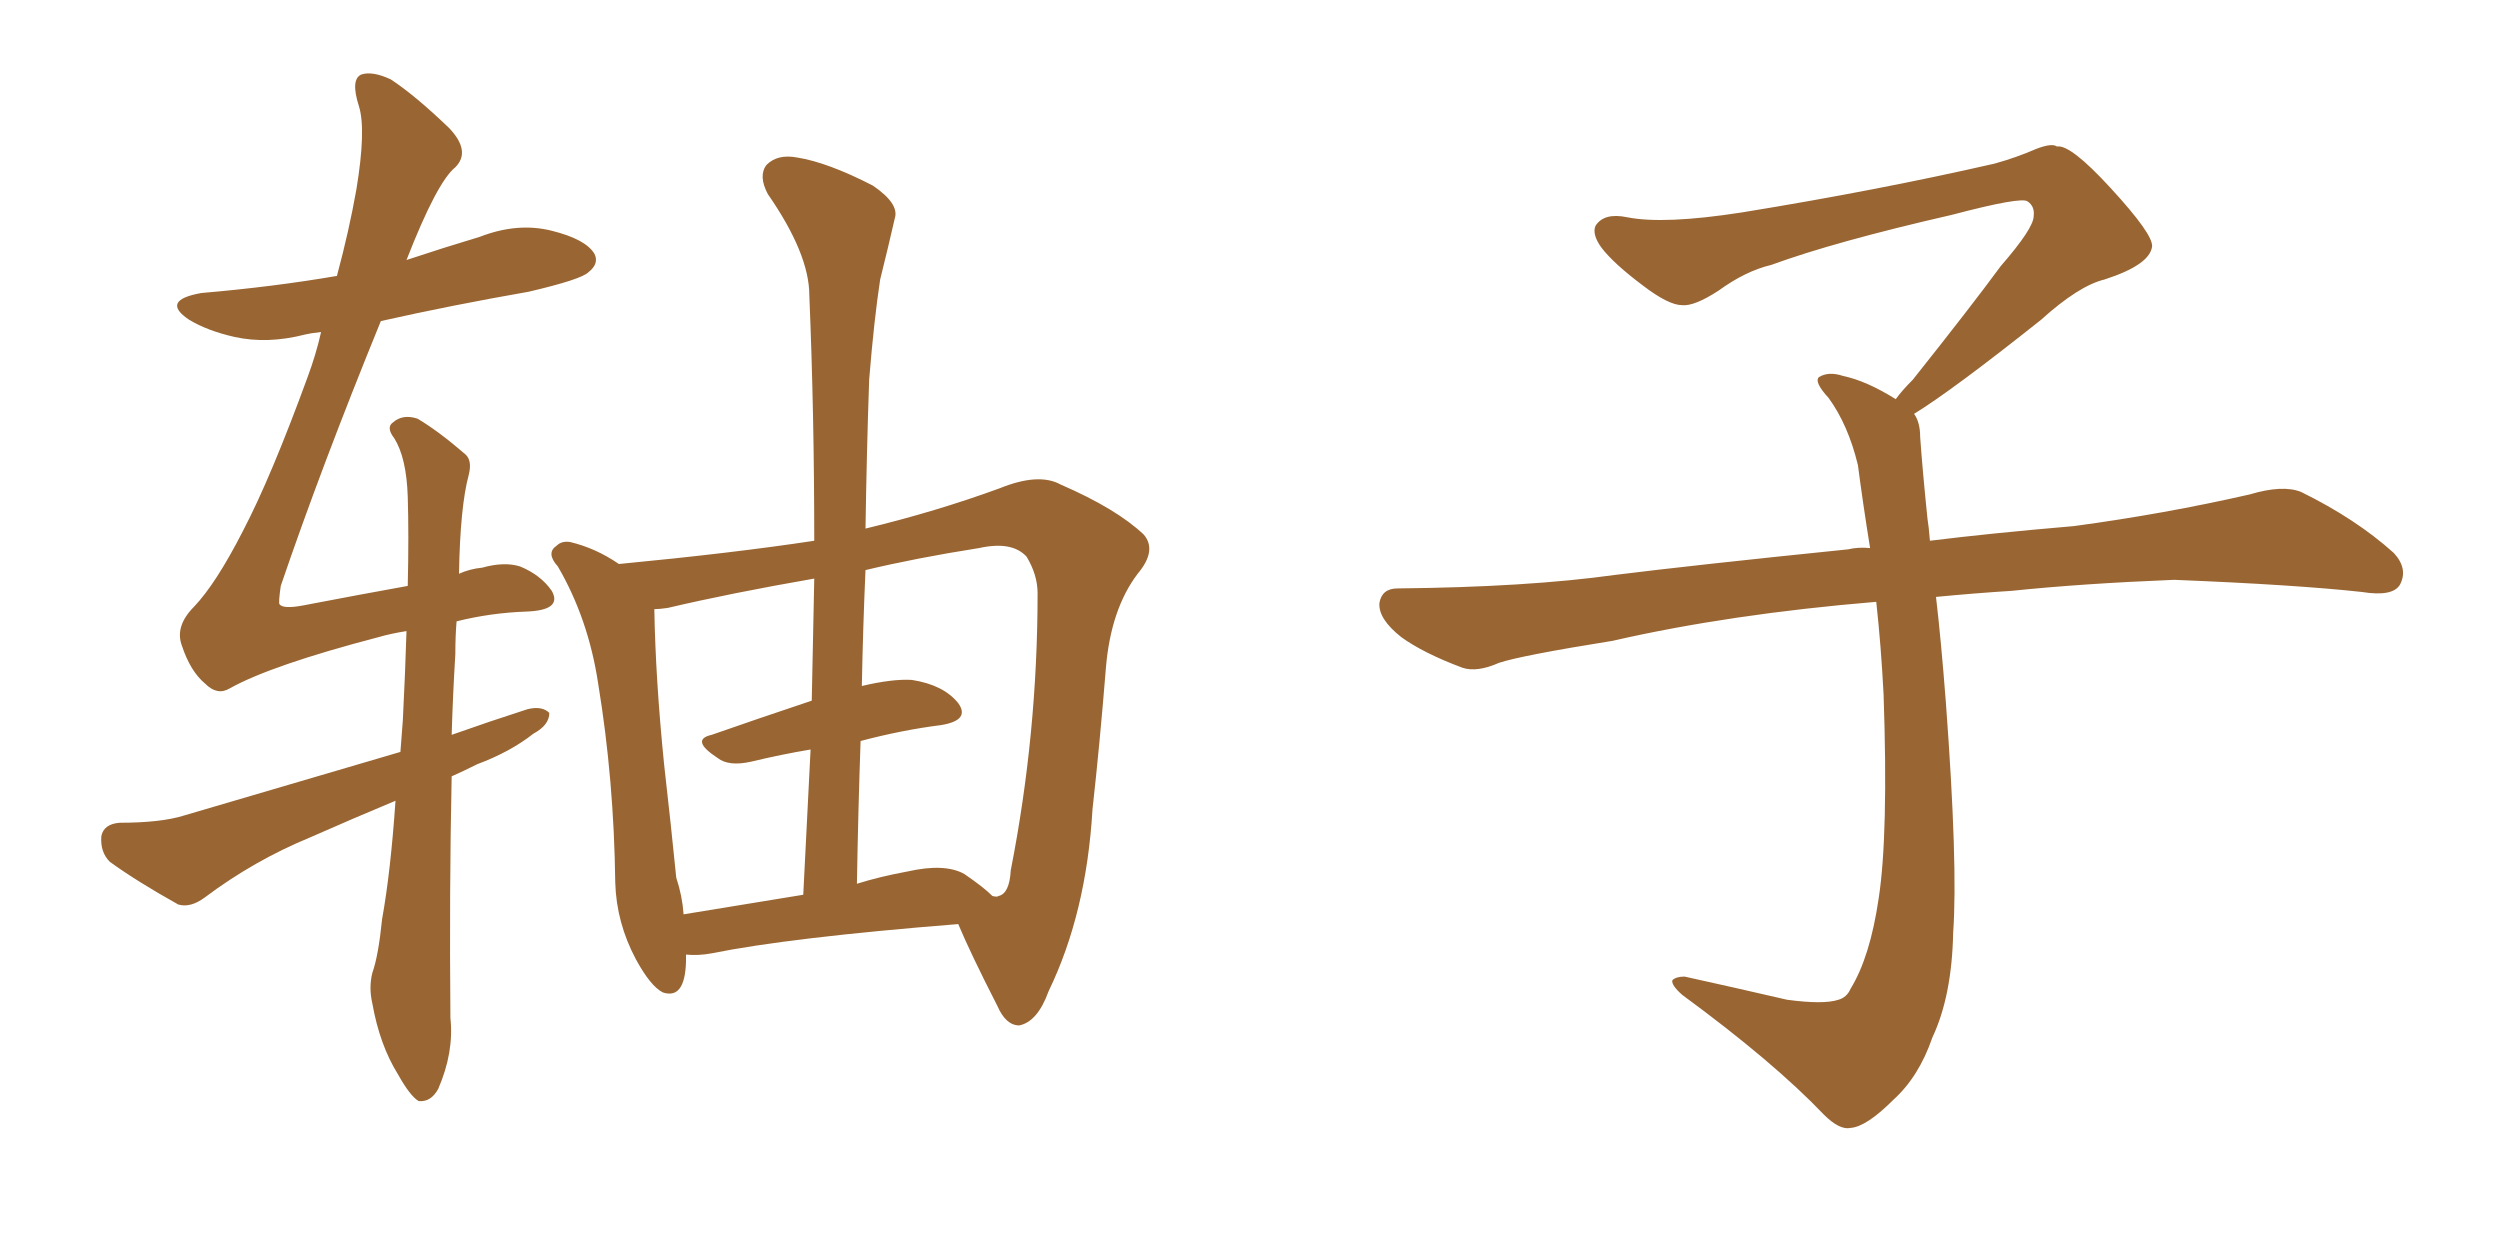 <svg xmlns="http://www.w3.org/2000/svg" xmlns:xlink="http://www.w3.org/1999/xlink" width="300" height="150"><path fill="#996633" padding="10" d="M82.32 114.55L82.32 114.55Q82.32 114.99 82.32 115.43L82.32 115.43Q82.18 119.97 79.54 119.09L79.54 119.09Q78.08 118.36 76.32 115.14L76.32 115.14Q73.97 110.74 73.83 105.91L73.83 105.91Q73.68 93.60 71.78 82.03L71.78 82.03Q70.61 74.27 66.94 67.97L66.94 67.97Q65.48 66.36 66.80 65.48L66.80 65.48Q67.38 64.89 68.41 65.04L68.41 65.04Q71.48 65.77 74.27 67.68L74.27 67.68Q88.04 66.36 97.71 64.89L97.71 64.89Q97.71 49.66 97.12 35.45L97.12 35.45Q97.12 30.47 92.14 23.29L92.14 23.29Q90.97 21.09 91.99 19.78L91.99 19.78Q93.31 18.46 95.65 18.90L95.65 18.90Q99.32 19.48 104.74 22.27L104.74 22.27Q107.96 24.46 107.37 26.22L107.37 26.22Q106.64 29.44 105.62 33.54L105.62 33.54Q104.88 38.38 104.30 45.56L104.30 45.56Q104.00 54.20 103.86 63.43L103.86 63.43Q112.35 61.38 119.97 58.59L119.97 58.59Q124.66 56.69 127.29 58.15L127.29 58.15Q134.03 61.08 137.26 64.16L137.26 64.16Q138.87 66.06 136.52 68.85L136.52 68.85Q133.30 73.10 132.71 80.13L132.71 80.13Q131.98 89.21 131.10 97.12L131.10 97.12Q130.37 109.57 125.83 118.95L125.83 118.95Q124.51 122.61 122.31 123.05L122.31 123.05Q120.70 123.05 119.68 120.70L119.68 120.70Q116.46 114.40 114.99 110.89L114.99 110.89Q94.78 112.50 85.40 114.40L85.40 114.40Q83.79 114.70 82.32 114.55ZM115.72 104.88L115.72 104.88Q118.07 106.49 119.09 107.52L119.09 107.52Q119.68 107.67 119.82 107.52L119.82 107.52Q121.14 107.23 121.29 104.44L121.29 104.44Q124.51 88.04 124.51 71.19L124.51 71.19Q124.51 68.99 123.19 66.80L123.19 66.80Q121.44 64.89 117.48 65.77L117.48 65.77Q110.01 66.94 103.86 68.41L103.86 68.41Q103.56 75.15 103.42 82.32L103.42 82.32Q107.08 81.45 109.42 81.59L109.42 81.59Q113.23 82.18 114.99 84.38L114.99 84.38Q116.46 86.43 112.94 87.01L112.94 87.01Q108.25 87.60 103.27 88.92L103.27 88.92Q102.98 97.27 102.83 106.05L102.83 106.05Q105.62 105.18 108.84 104.59L108.84 104.59Q113.38 103.56 115.72 104.88ZM82.03 109.72L82.03 109.72Q88.33 108.69 96.39 107.37L96.39 107.37Q96.83 98.44 97.27 89.94L97.27 89.94Q93.75 90.53 90.09 91.41L90.09 91.41Q87.45 91.99 86.13 90.97L86.13 90.97Q82.76 88.77 85.40 88.18L85.40 88.18Q90.82 86.28 97.41 84.08L97.41 84.08Q97.56 76.61 97.71 69.43L97.71 69.43Q87.60 71.19 80.13 72.95L80.13 72.95Q79.10 73.10 78.52 73.10L78.52 73.10Q78.66 81.45 79.69 91.70L79.69 91.70Q80.57 99.46 81.15 105.32L81.15 105.32Q81.88 107.52 82.03 109.72ZM54.79 74.56L54.79 74.56L54.79 74.56Q54.64 76.32 54.64 78.52L54.64 78.52Q54.35 83.20 54.20 88.18L54.20 88.18Q58.74 86.57 63.28 85.11L63.28 85.11Q65.04 84.67 65.92 85.55L65.92 85.55Q65.92 87.01 64.01 88.04L64.01 88.04Q61.23 90.23 57.28 91.70L57.28 91.70Q55.52 92.58 54.20 93.16L54.20 93.16Q53.91 106.79 54.05 122.17L54.05 122.17Q54.49 126.27 52.59 130.66L52.59 130.66Q51.71 132.28 50.24 132.13L50.24 132.13Q49.22 131.54 47.75 128.91L47.75 128.91Q45.56 125.39 44.68 120.41L44.68 120.41Q44.24 118.51 44.68 116.75L44.68 116.75Q45.41 114.70 45.85 110.30L45.85 110.30Q46.88 104.59 47.46 96.09L47.46 96.09Q42.19 98.29 37.21 100.49L37.21 100.49Q30.47 103.27 24.61 107.67L24.61 107.67Q22.85 108.98 21.39 108.54L21.39 108.54Q16.41 105.76 13.18 103.42L13.18 103.42Q12.01 102.25 12.16 100.34L12.16 100.34Q12.45 98.88 14.36 98.73L14.36 98.73Q19.34 98.73 22.12 97.85L22.12 97.85Q35.60 93.90 48.05 90.23L48.05 90.23Q48.19 88.33 48.34 86.43L48.34 86.43Q48.63 80.71 48.78 75.73L48.78 75.73Q46.88 76.03 45.41 76.46L45.41 76.46Q32.52 79.83 27.54 82.62L27.54 82.62Q26.07 83.50 24.61 82.03L24.61 82.03Q22.85 80.57 21.83 77.49L21.83 77.49Q20.95 75.15 23.29 72.80L23.29 72.80Q25.93 70.02 29.15 63.72L29.15 63.72Q32.52 57.28 36.91 45.26L36.91 45.26Q37.94 42.48 38.53 39.84L38.53 39.84Q37.21 39.99 36.62 40.14L36.62 40.14Q32.08 41.31 28.13 40.43L28.13 40.43Q24.90 39.70 22.71 38.38L22.71 38.38Q19.19 36.04 24.17 35.16L24.17 35.16Q32.81 34.42 40.43 33.11L40.43 33.11Q41.89 27.69 42.77 22.71L42.77 22.71Q43.95 15.53 43.07 12.74L43.07 12.74Q42.04 9.52 43.36 8.94L43.36 8.94Q44.68 8.50 46.88 9.52L46.88 9.52Q49.80 11.43 53.91 15.38L53.91 15.38Q56.54 18.16 54.64 20.07L54.64 20.07Q52.44 21.83 48.78 31.20L48.78 31.20Q53.17 29.74 57.57 28.42L57.57 28.42Q62.11 26.66 66.21 27.69L66.21 27.69Q70.31 28.71 71.34 30.47L71.34 30.47Q71.92 31.64 70.61 32.67L70.61 32.67Q69.73 33.54 63.43 35.01L63.43 35.01Q54.20 36.62 45.70 38.53L45.70 38.53Q38.53 56.10 33.69 70.31L33.69 70.31Q33.40 72.36 33.54 72.51L33.54 72.51Q33.98 73.10 36.33 72.66L36.33 72.66Q43.21 71.34 48.93 70.31L48.93 70.31Q49.07 64.16 48.93 59.62L48.93 59.62Q48.78 54.93 47.31 52.59L47.31 52.59Q46.29 51.27 47.17 50.68L47.17 50.68Q48.34 49.66 50.10 50.24L50.10 50.24Q52.59 51.71 55.81 54.49L55.81 54.49Q56.69 55.22 56.25 56.98L56.25 56.98Q55.22 60.79 55.08 68.85L55.08 68.85Q56.40 68.26 57.86 68.12L57.86 68.12Q60.50 67.38 62.40 67.97L62.40 67.97Q64.89 68.99 66.21 70.90L66.21 70.90Q67.53 73.24 63.13 73.39L63.13 73.39Q58.89 73.54 54.79 74.56ZM229.69 49.66L229.69 49.66L229.69 49.66Q230.42 50.68 230.42 52.44L230.42 52.44Q230.71 56.54 231.30 62.26L231.30 62.26Q231.45 63.13 231.59 64.89L231.59 64.89Q238.62 64.01 248.88 63.13L248.88 63.13Q259.72 61.67 269.97 59.33L269.97 59.33Q273.93 58.15 276.12 59.03L276.12 59.03Q282.71 62.26 287.26 66.36L287.26 66.36Q289.01 68.26 287.99 70.17L287.99 70.17Q287.11 71.63 283.45 71.04L283.45 71.04Q275.54 70.17 260.89 69.58L260.89 69.58Q249.90 70.02 241.41 70.90L241.41 70.90Q236.87 71.19 232.32 71.63L232.32 71.63Q232.91 76.61 233.50 84.23L233.50 84.23Q234.96 103.86 234.38 111.91L234.38 111.91Q234.23 119.53 231.88 124.51L231.88 124.51Q230.27 129.20 227.20 131.98L227.20 131.98Q223.97 135.21 222.07 135.35L222.07 135.35Q220.75 135.64 218.85 133.74L218.85 133.74Q212.84 127.44 201.86 119.38L201.86 119.38Q200.54 118.21 200.68 117.63L200.68 117.63Q201.12 117.19 202.15 117.19L202.15 117.19Q208.15 118.51 214.45 119.97L214.45 119.97Q218.85 120.56 220.61 119.97L220.61 119.97Q221.63 119.68 222.07 118.65L222.07 118.65Q224.41 114.84 225.44 107.81L225.44 107.81Q226.61 100.20 226.03 83.35L226.03 83.35Q225.73 77.49 225.15 72.22L225.15 72.22Q207.57 73.68 193.51 76.90L193.51 76.90Q182.52 78.66 179.88 79.54L179.88 79.54Q177.25 80.71 175.49 80.13L175.49 80.13Q170.80 78.37 168.16 76.46L168.16 76.46Q165.38 74.27 165.53 72.36L165.53 72.36Q165.82 70.61 167.72 70.61L167.72 70.61Q183.25 70.46 193.80 68.99L193.80 68.99Q203.17 67.82 221.78 65.92L221.78 65.92Q222.95 65.63 224.41 65.77L224.41 65.77Q223.54 60.35 222.95 55.81L222.95 55.81Q221.78 50.98 219.43 47.75L219.43 47.75Q217.68 45.85 218.26 45.26L218.26 45.26Q219.43 44.53 221.19 45.12L221.19 45.12Q223.97 45.70 227.49 47.90L227.49 47.90Q228.22 46.88 229.54 45.56L229.54 45.56Q236.43 36.91 240.09 31.93L240.09 31.93Q244.04 27.39 244.04 25.93L244.04 25.93Q244.19 24.76 243.31 24.17L243.31 24.17Q242.58 23.58 234.23 25.78L234.23 25.78Q220.17 29.00 212.55 31.79L212.55 31.79Q209.47 32.52 206.25 34.86L206.25 34.86Q203.32 36.77 201.86 36.62L201.86 36.62Q200.24 36.62 197.17 34.28L197.17 34.28Q193.65 31.64 192.19 29.74L192.19 29.74Q191.02 28.13 191.46 27.10L191.46 27.10Q192.48 25.49 195.26 26.07L195.26 26.07Q199.66 26.95 209.03 25.49L209.03 25.49Q225.29 22.85 239.36 19.63L239.36 19.63Q241.99 18.90 244.34 17.87L244.34 17.87Q246.24 17.14 246.83 17.58L246.83 17.58Q248.44 17.29 253.27 22.56L253.27 22.56Q258.40 28.13 258.25 29.59L258.25 29.59Q257.96 31.79 252.54 33.54L252.54 33.54Q249.46 34.28 244.92 38.38L244.92 38.38Q234.23 46.88 229.69 49.66Z"/></svg>
